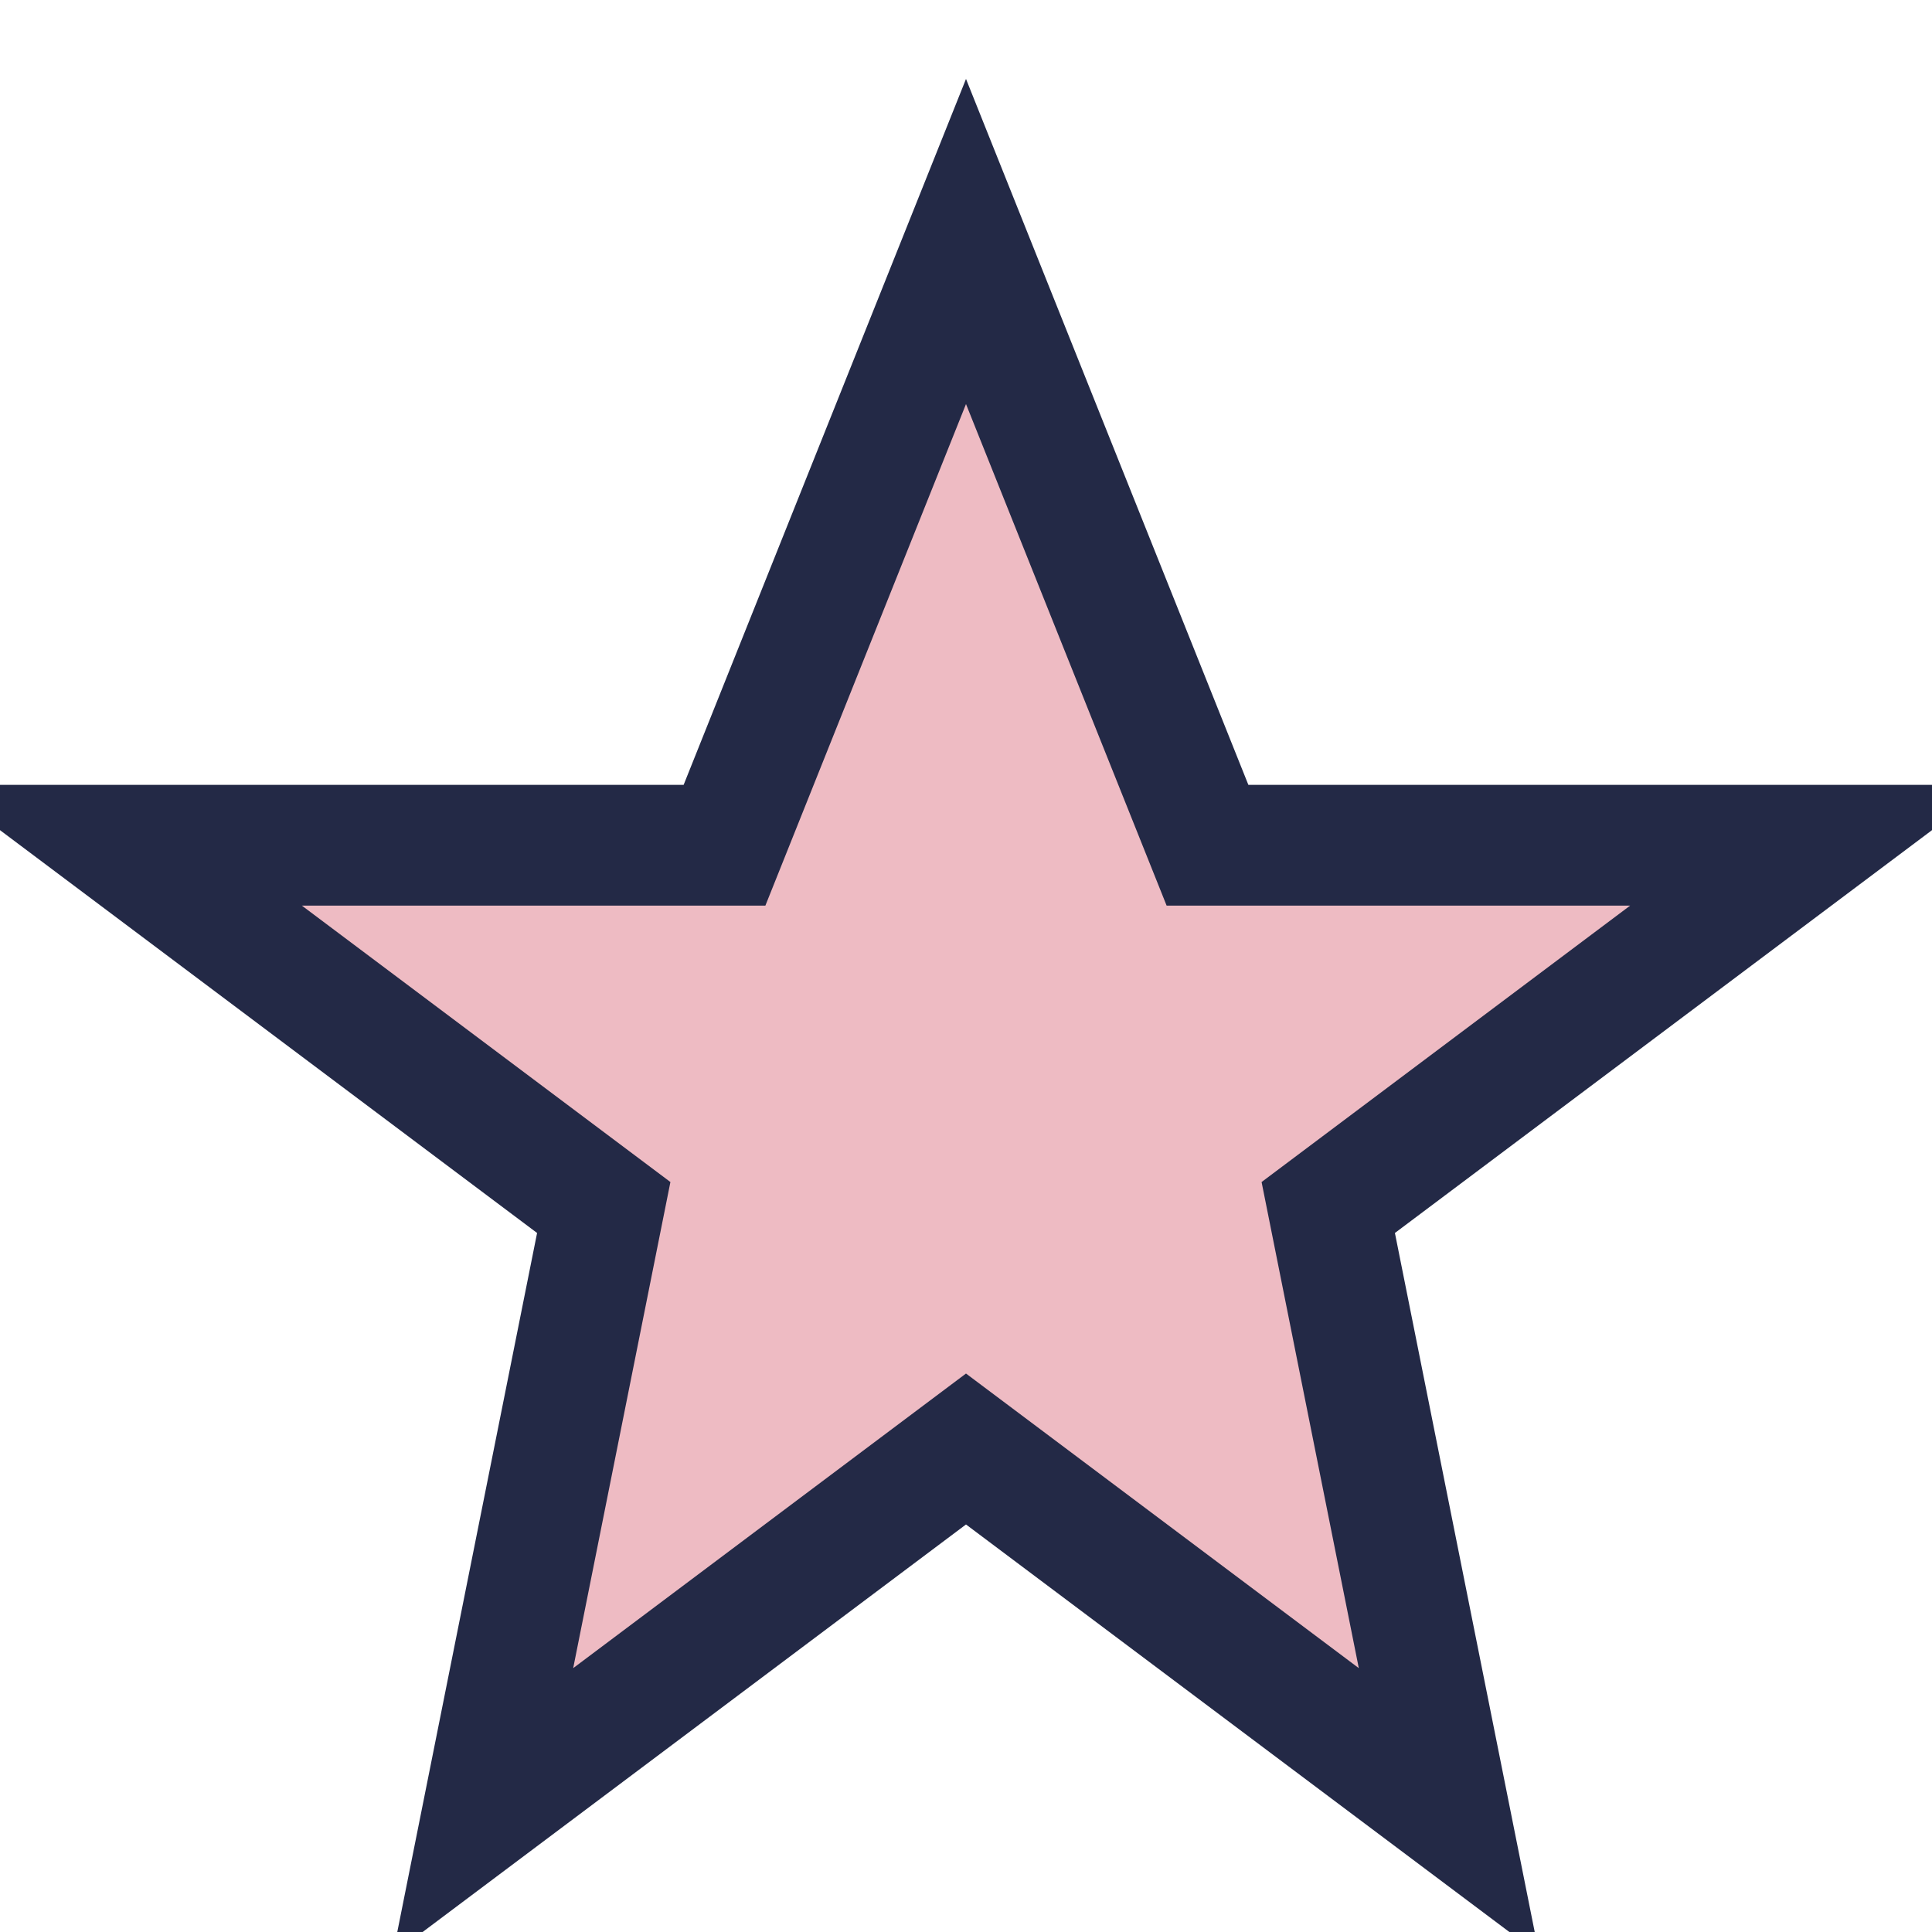 <?xml version="1.0" encoding="UTF-8"?>
<svg xmlns="http://www.w3.org/2000/svg" width="32" height="32" viewBox="0 0 32 32"><polygon points="16,4 20,14 30,14 22,20 24,30 16,24 8,30 10,20 2,14 12,14" fill="#eebbc3" stroke="#232946" stroke-width="2"/></svg>